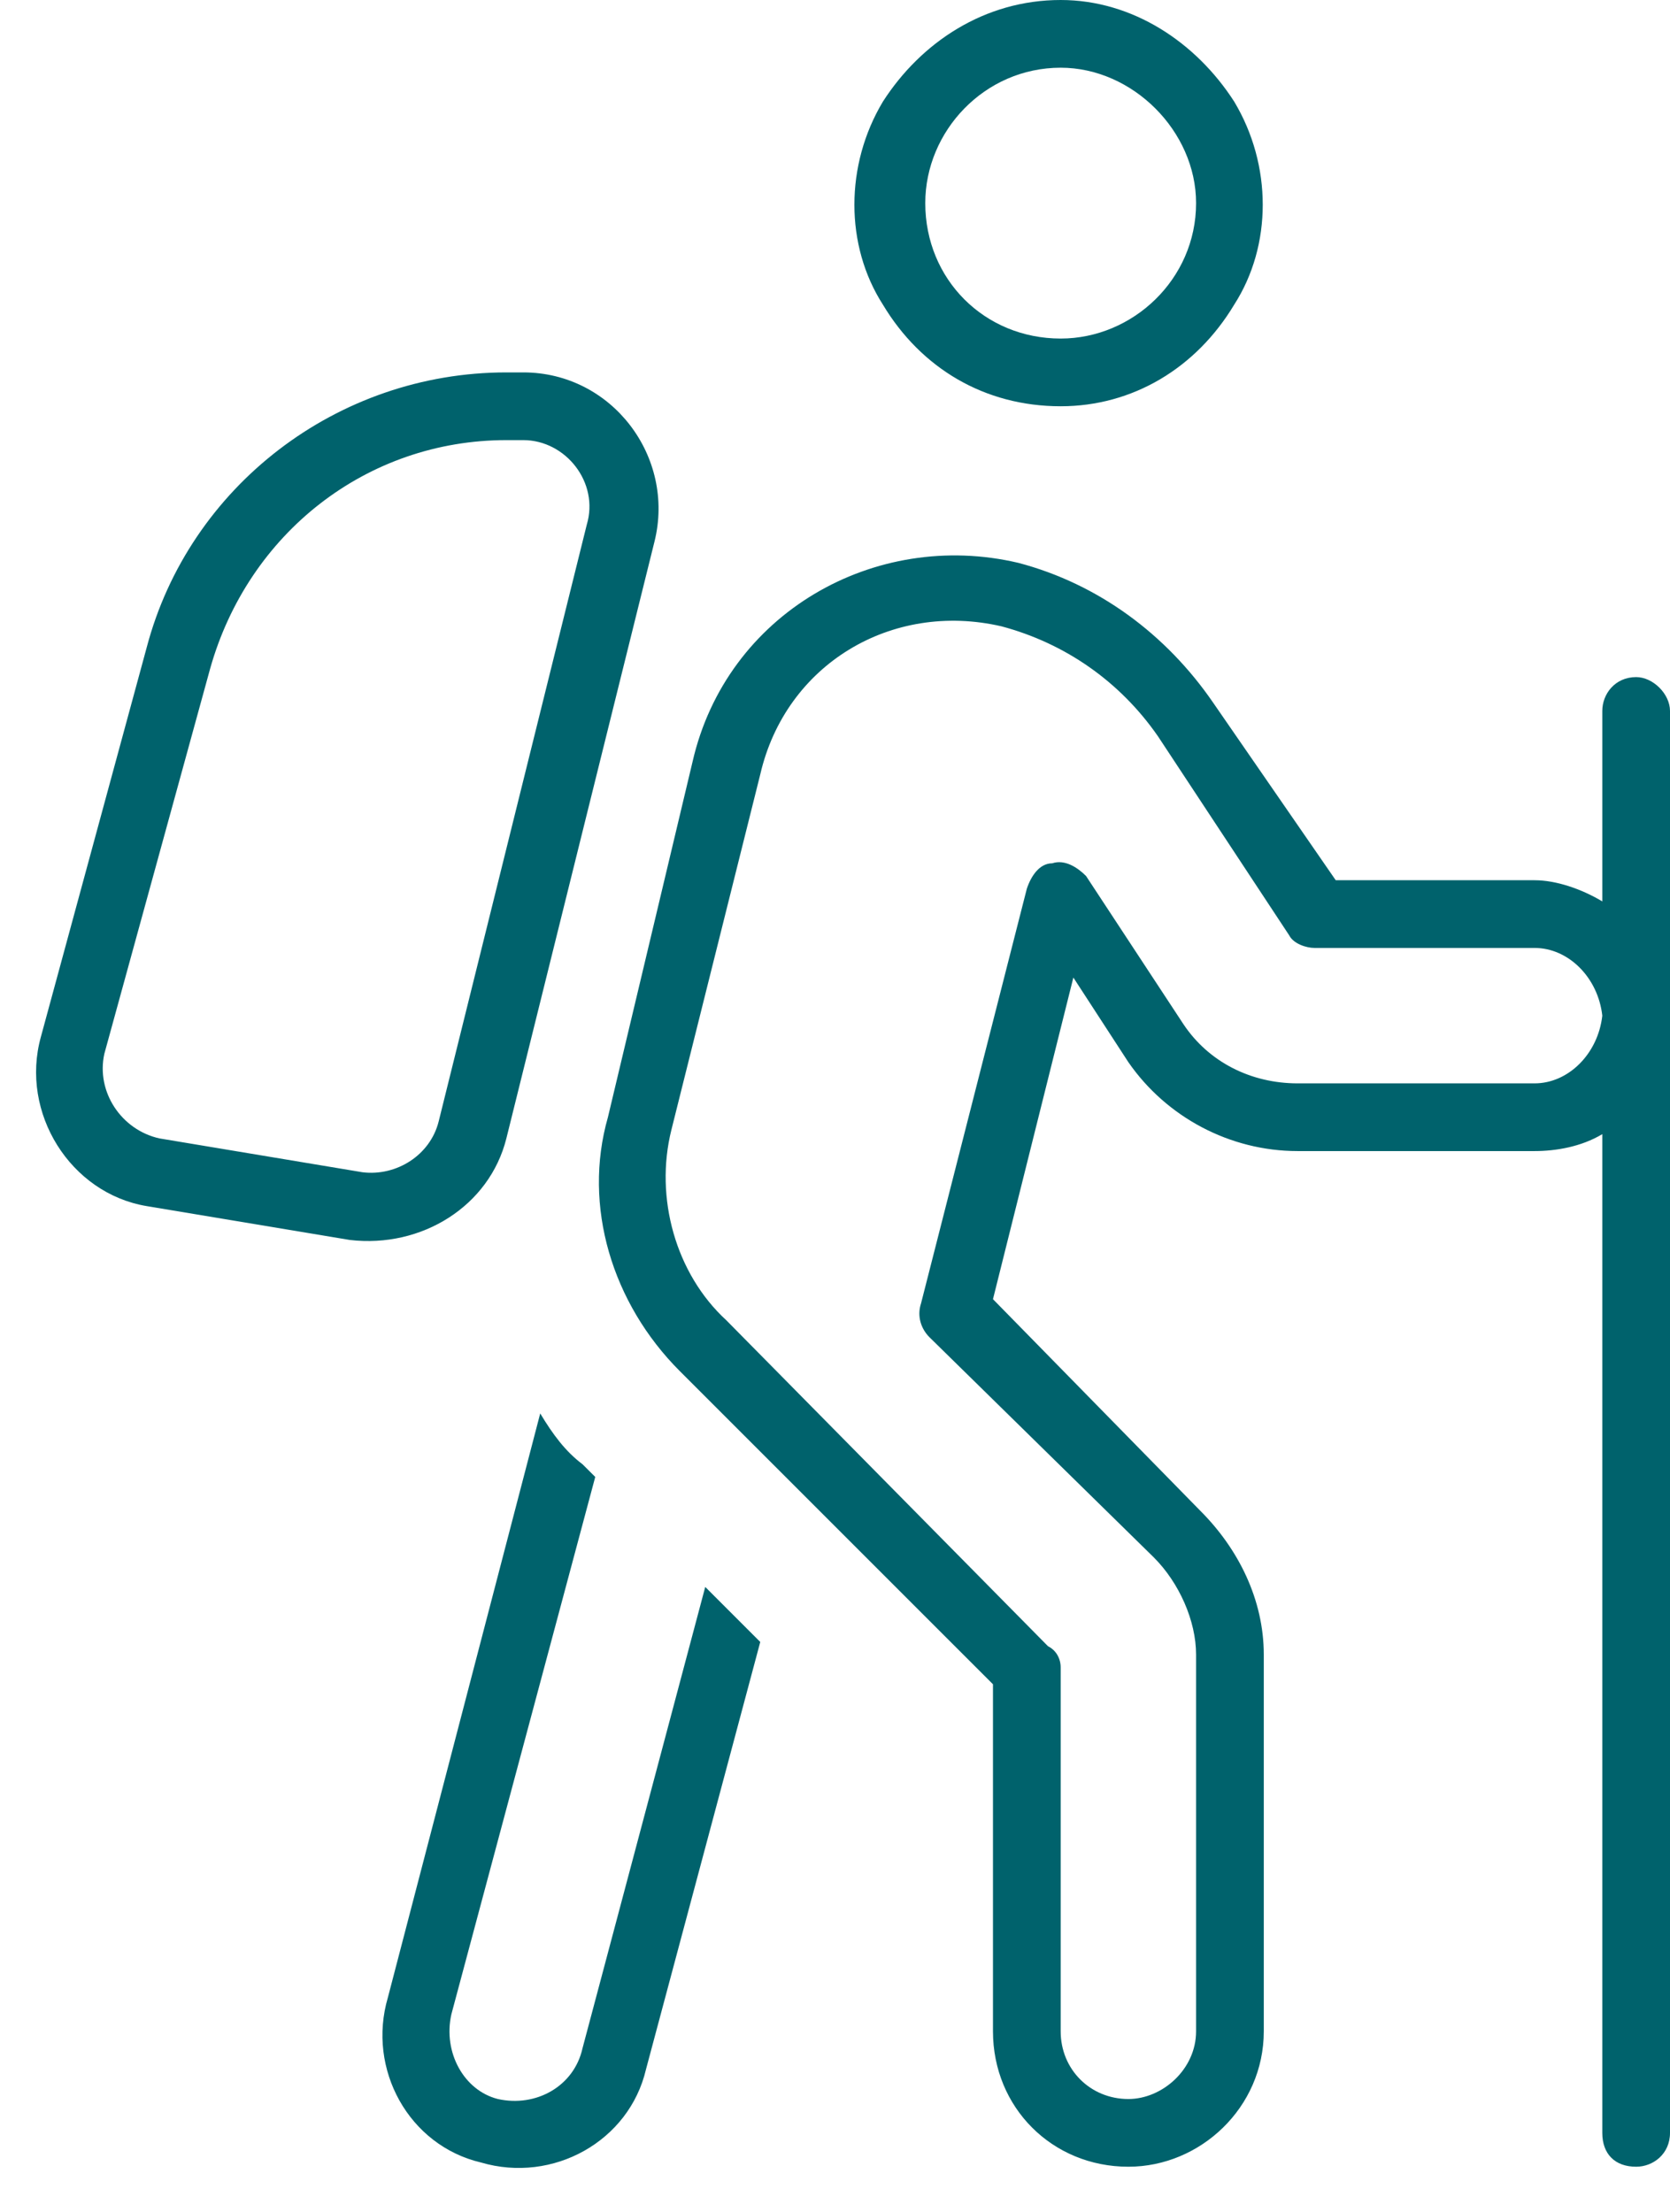 <svg width="37" height="49" viewBox="0 0 37 49" fill="none" xmlns="http://www.w3.org/2000/svg">
<path d="M20.5 4.5C20.5 6.188 21.812 7.5 23.5 7.5C25.094 7.5 26.5 6.188 26.5 4.5C26.5 2.906 25.094 1.5 23.5 1.5C21.812 1.5 20.5 2.906 20.5 4.5ZM23.5 9C21.812 9 20.406 8.156 19.562 6.75C18.719 5.438 18.719 3.656 19.562 2.25C20.406 0.938 21.812 0 23.5 0C25.094 0 26.5 0.938 27.344 2.25C28.188 3.656 28.188 5.438 27.344 6.75C26.5 8.156 25.094 9 23.5 9ZM16.844 17.156L14.875 25.031C14.5 26.531 14.969 28.219 16.094 29.25L23.219 36.469C23.406 36.562 23.5 36.75 23.5 36.938V45C23.5 45.844 24.156 46.5 25 46.5C25.75 46.5 26.5 45.844 26.5 45V36.656C26.5 35.906 26.125 35.062 25.562 34.5L20.594 29.625C20.406 29.438 20.312 29.156 20.406 28.875L22.75 19.688C22.844 19.406 23.031 19.125 23.312 19.125C23.594 19.031 23.875 19.219 24.062 19.406L26.219 22.688C26.781 23.531 27.719 24 28.75 24H34C34.75 24 35.406 23.344 35.5 22.5C35.406 21.656 34.75 21 34 21H29.125C28.938 21 28.656 20.906 28.562 20.719L25.656 16.312C24.812 15.094 23.594 14.25 22.188 13.875C19.75 13.312 17.406 14.719 16.844 17.156ZM35.5 25.125C35.031 25.406 34.469 25.5 34 25.5H28.75C27.25 25.5 25.844 24.75 25 23.531L23.781 21.656L22 28.781L26.594 33.469C27.438 34.312 28 35.438 28 36.656V45C28 46.688 26.594 48 25 48C23.312 48 22 46.688 22 45V37.312L15.062 30.375C13.562 28.875 12.906 26.719 13.469 24.75L15.344 16.875C16.094 13.594 19.375 11.719 22.562 12.469C24.344 12.938 25.844 14.062 26.875 15.562L29.594 19.5H34C34.469 19.5 35.031 19.688 35.5 19.969V15.75C35.5 15.375 35.781 15 36.25 15C36.625 15 37 15.375 37 15.75V22.5V22.594V47.25C37 47.719 36.625 48 36.25 48C35.781 48 35.5 47.719 35.5 47.25V25.125ZM11.969 31.312C12.25 31.781 12.531 32.156 12.906 32.438L13.188 32.719L10 44.625C9.812 45.469 10.281 46.312 11.031 46.5C11.875 46.688 12.719 46.219 12.906 45.375L15.625 35.156L16.844 36.375L14.312 45.844C13.938 47.438 12.25 48.375 10.656 47.906C9.062 47.531 8.125 45.844 8.594 44.25L11.969 31.312ZM11.219 8.25H11.594C13.562 8.25 14.969 10.125 14.5 12L11.219 25.219C10.844 26.719 9.344 27.656 7.75 27.469L3.25 26.719C1.562 26.438 0.438 24.656 0.906 22.969L3.25 14.344C4.188 10.781 7.469 8.25 11.219 8.25ZM4.656 14.812L2.312 23.344C2.125 24.188 2.688 25.031 3.531 25.219L8.031 25.969C8.781 26.062 9.531 25.594 9.719 24.844L13 11.625C13.281 10.688 12.531 9.75 11.594 9.75H11.219C8.125 9.75 5.5 11.812 4.656 14.812Z" fill="#00626C"/>
</svg>
